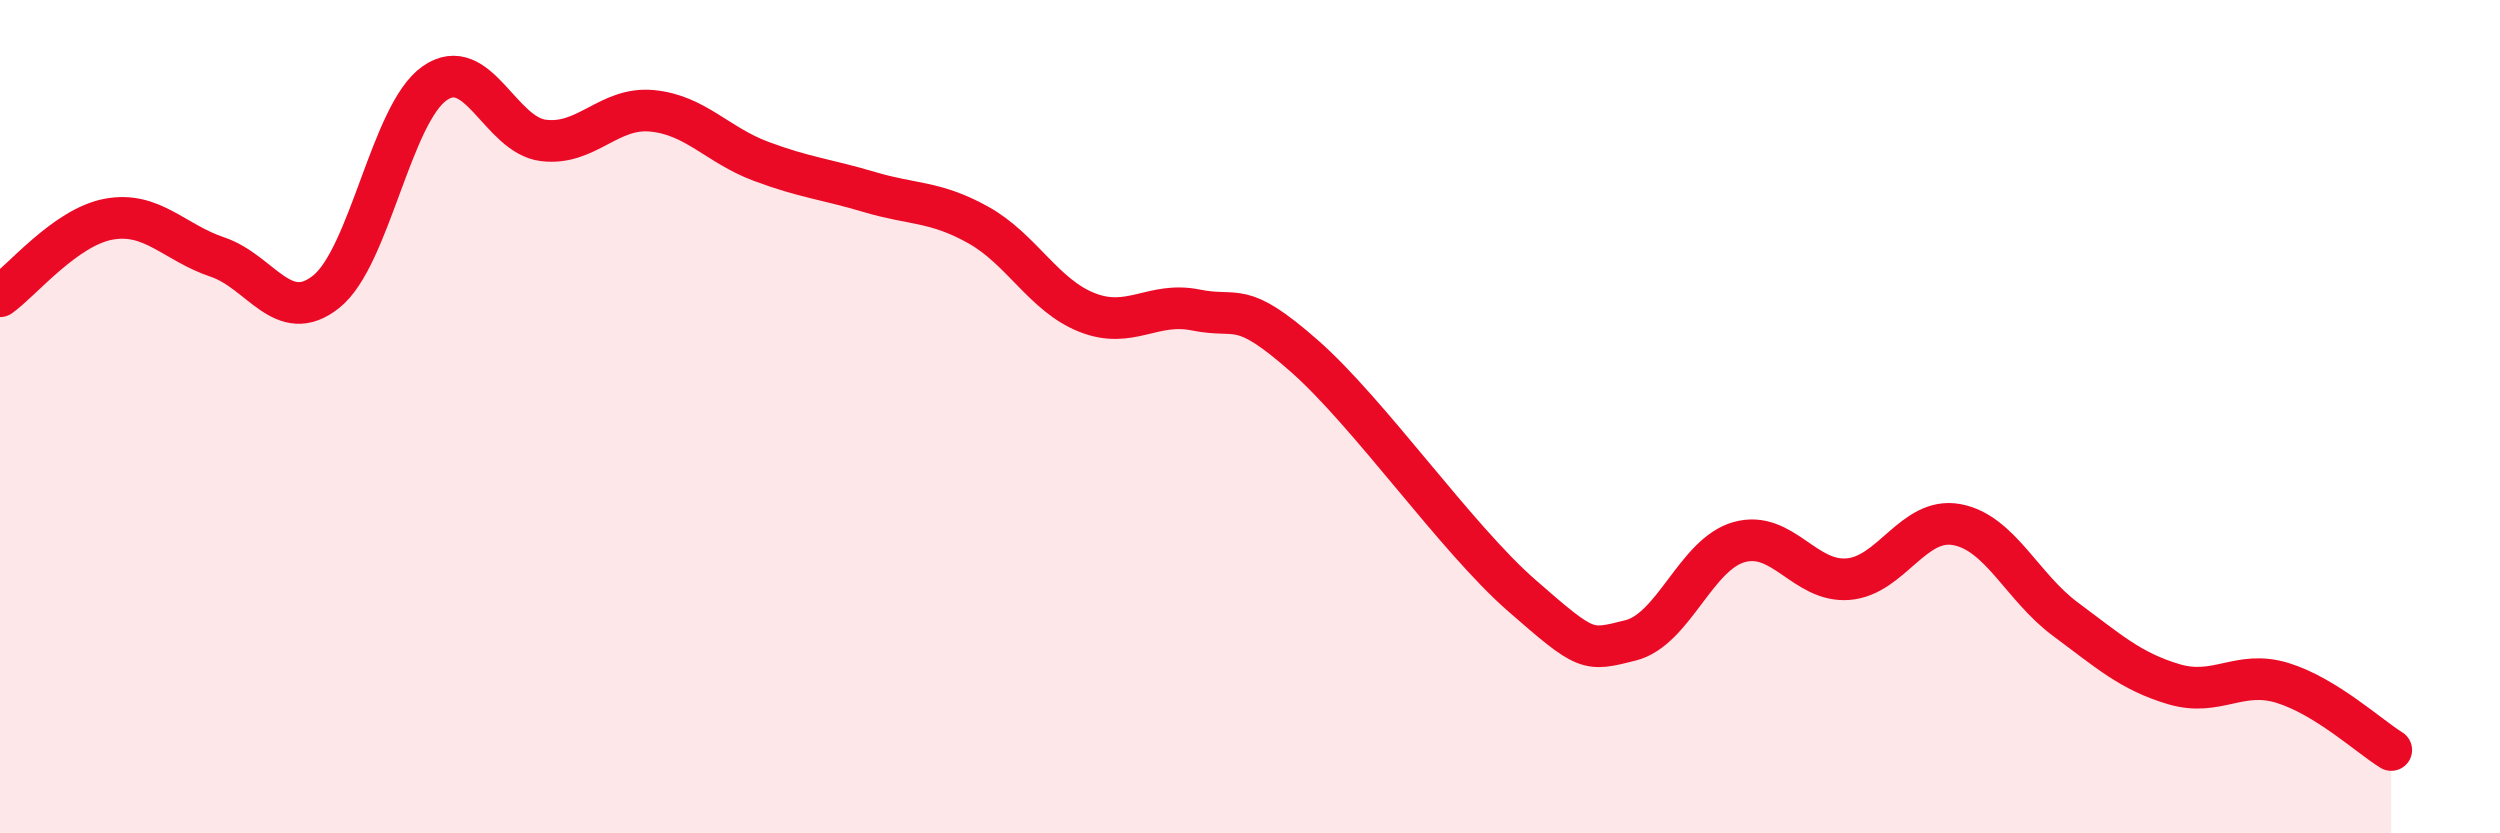 
    <svg width="60" height="20" viewBox="0 0 60 20" xmlns="http://www.w3.org/2000/svg">
      <path
        d="M 0,7.11 C 0.52,6.74 1.57,5.45 2.61,5.26 C 3.65,5.07 4.18,5.82 5.22,6.17 C 6.26,6.52 6.79,7.83 7.83,7 C 8.87,6.17 9.39,2.73 10.43,2 C 11.47,1.27 12,3.24 13.04,3.37 C 14.08,3.5 14.61,2.56 15.65,2.66 C 16.69,2.76 17.22,3.48 18.26,3.87 C 19.3,4.26 19.83,4.3 20.87,4.61 C 21.91,4.92 22.44,4.82 23.48,5.4 C 24.52,5.98 25.05,7.09 26.09,7.5 C 27.13,7.91 27.66,7.23 28.7,7.44 C 29.74,7.65 29.74,7.17 31.3,8.54 C 32.86,9.91 34.95,12.92 36.52,14.29 C 38.09,15.66 38.09,15.63 39.13,15.37 C 40.17,15.11 40.7,13.3 41.74,13.01 C 42.78,12.72 43.31,13.98 44.35,13.9 C 45.39,13.82 45.92,12.4 46.96,12.59 C 48,12.78 48.53,14.09 49.57,14.86 C 50.61,15.63 51.13,16.11 52.17,16.42 C 53.21,16.73 53.74,16.07 54.78,16.39 C 55.82,16.71 56.87,17.68 57.39,18L57.39 20L0 20Z"
        fill="#EB0A25"
        opacity="0.1"
        stroke-linecap="round"
        stroke-linejoin="round"
      />
      <path
        d="M 0,7.11 C 0.52,6.74 1.57,5.45 2.61,5.26 C 3.65,5.07 4.18,5.82 5.22,6.17 C 6.26,6.52 6.79,7.83 7.83,7 C 8.87,6.17 9.39,2.73 10.43,2 C 11.47,1.27 12,3.24 13.04,3.37 C 14.08,3.5 14.61,2.56 15.65,2.66 C 16.69,2.76 17.22,3.48 18.26,3.87 C 19.3,4.26 19.83,4.3 20.87,4.61 C 21.91,4.92 22.44,4.82 23.48,5.4 C 24.52,5.98 25.05,7.09 26.09,7.5 C 27.13,7.91 27.66,7.23 28.7,7.44 C 29.74,7.65 29.74,7.17 31.3,8.54 C 32.86,9.91 34.95,12.92 36.52,14.29 C 38.09,15.66 38.09,15.63 39.13,15.37 C 40.17,15.11 40.7,13.3 41.74,13.01 C 42.78,12.72 43.31,13.98 44.35,13.9 C 45.39,13.82 45.92,12.4 46.96,12.59 C 48,12.78 48.53,14.09 49.57,14.86 C 50.61,15.63 51.13,16.11 52.17,16.42 C 53.21,16.73 53.74,16.07 54.78,16.39 C 55.82,16.71 56.87,17.68 57.39,18"
        stroke="#EB0A25"
        stroke-width="1"
        fill="none"
        stroke-linecap="round"
        stroke-linejoin="round"
      />
    </svg>
  